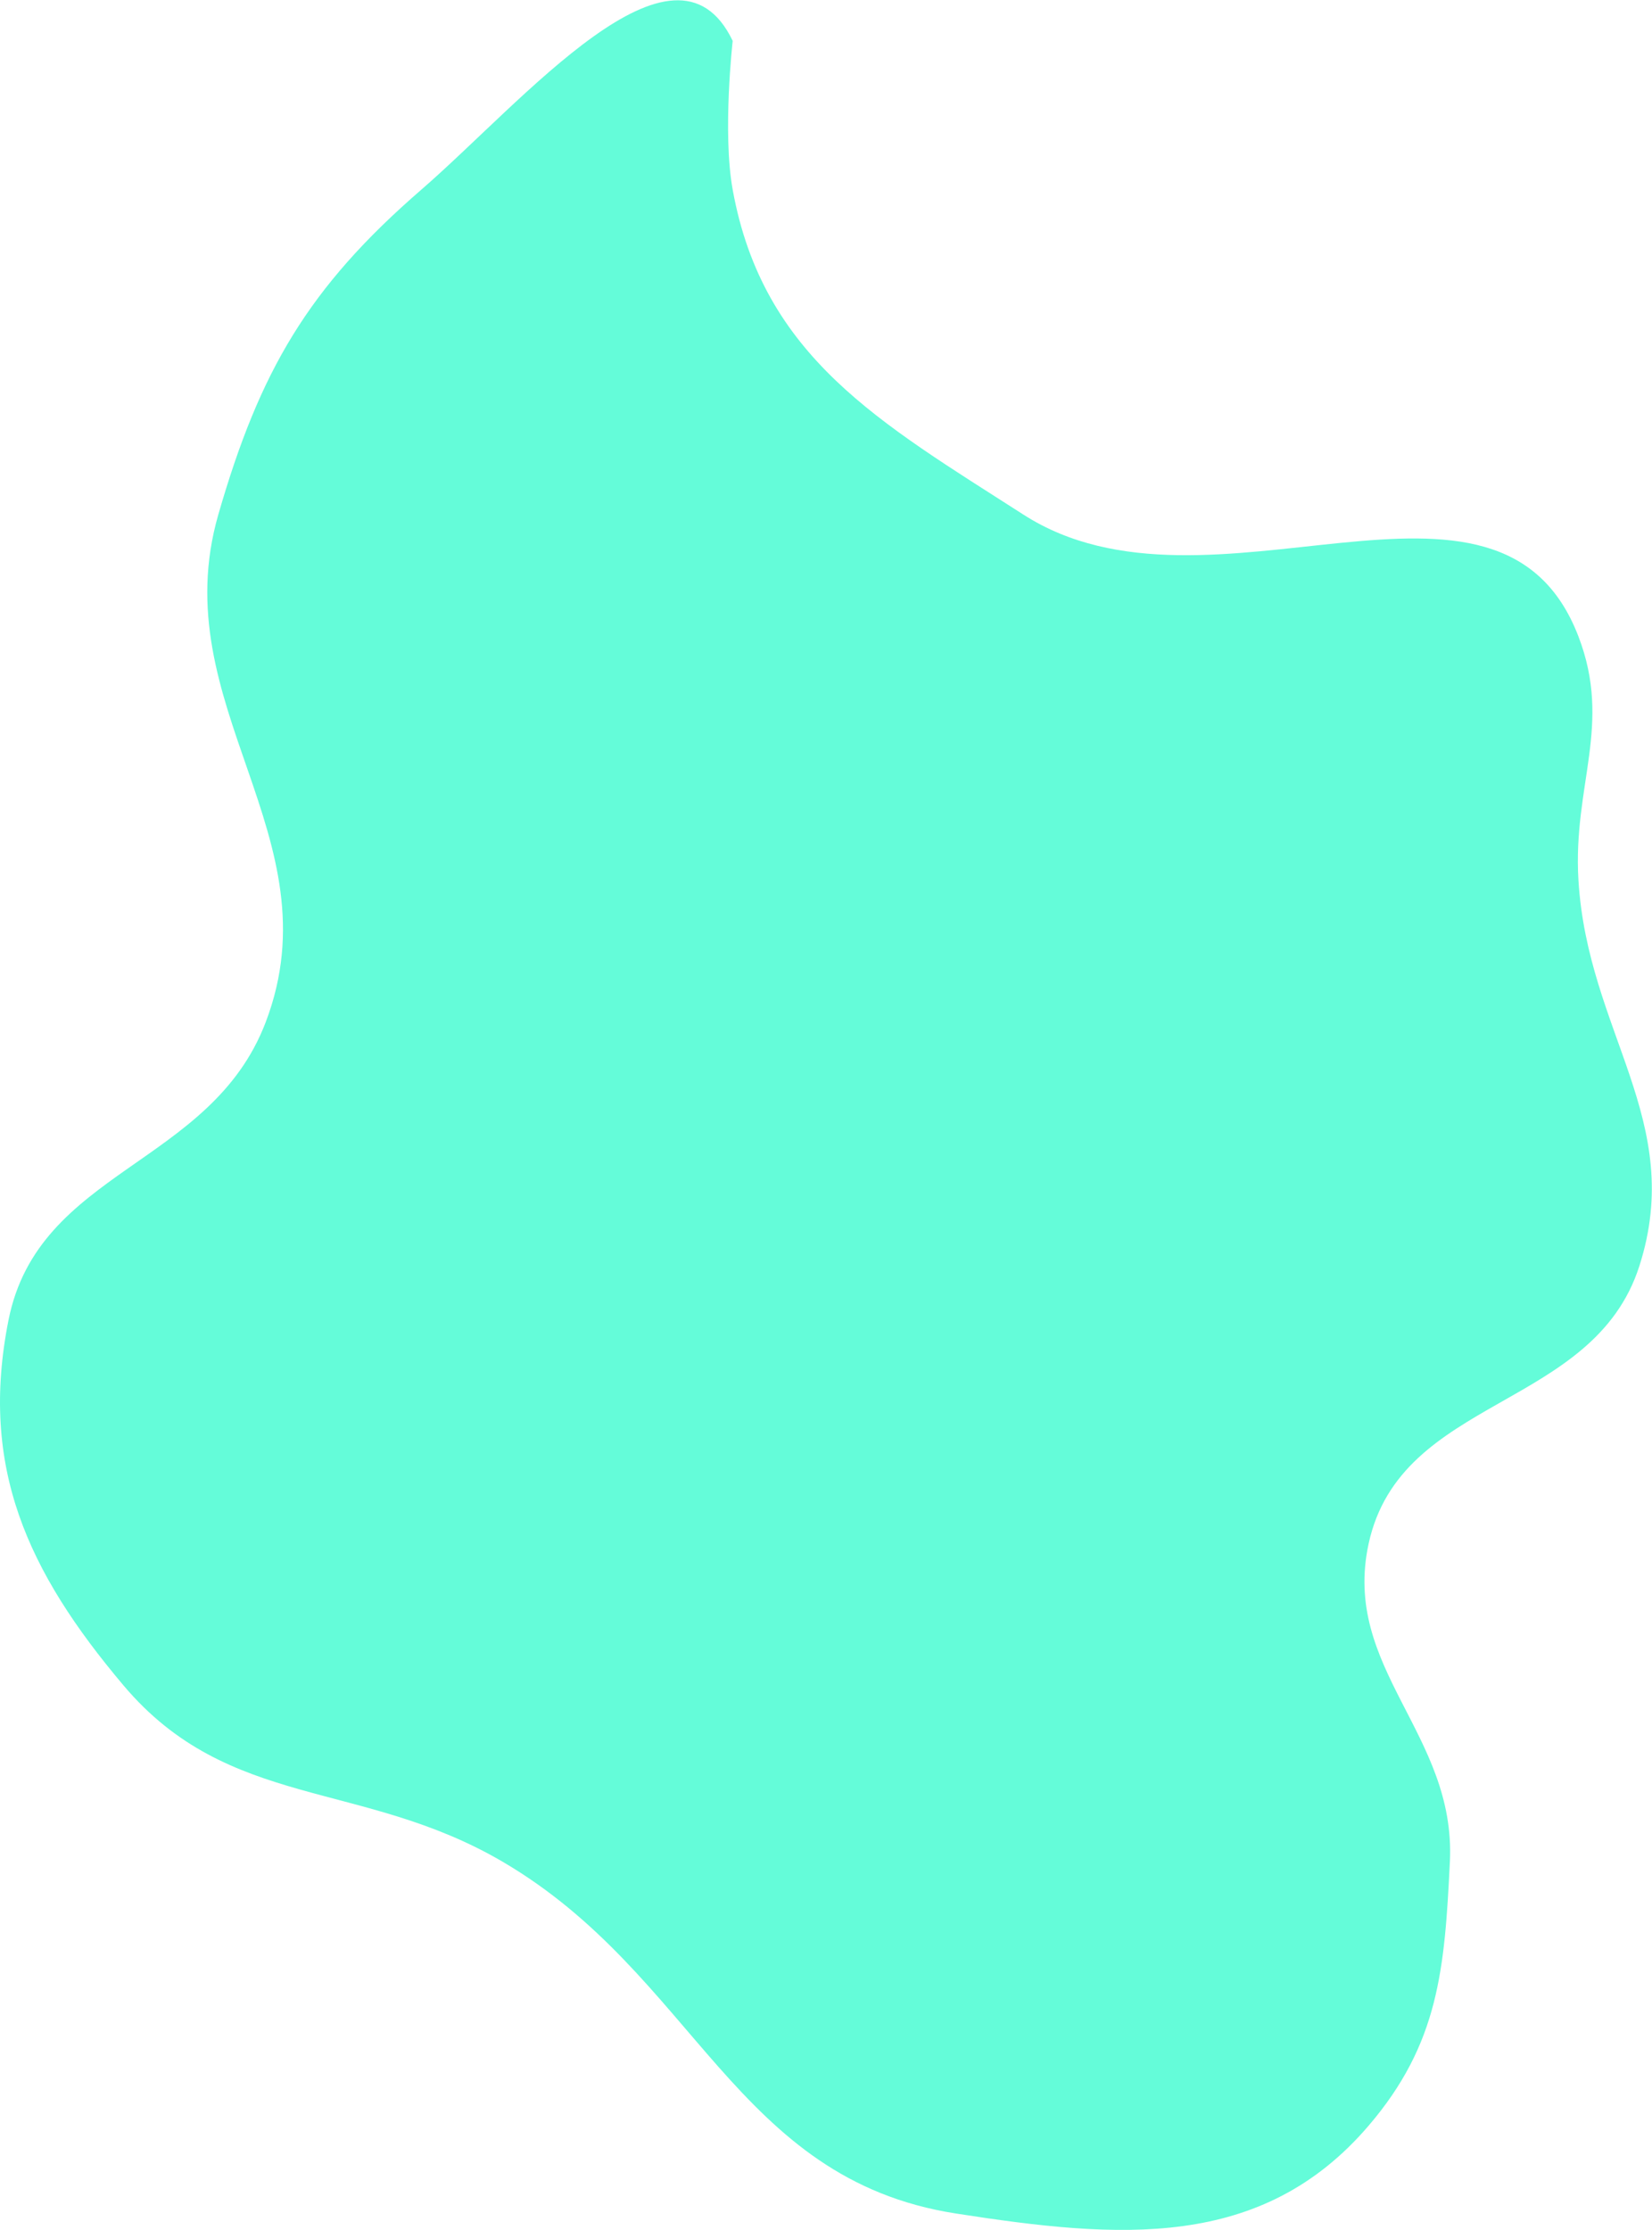 <?xml version="1.0" encoding="UTF-8"?> <svg xmlns="http://www.w3.org/2000/svg" width="4851" height="6547" viewBox="0 0 4851 6547" fill="none"> <path d="M3005.5 1511C2584.73 1240.85 2240.79 1048.99 2151.5 557C2121.03 389.084 2151.5 120 2151.5 120C1980.84 -237.135 1536.16 297.818 1237 557C904.987 844.649 762.656 1088.89 641 1511C479.102 2072.74 988.473 2455.33 780 3001.5C619.158 3422.88 112.981 3433.13 25 3875.5C-60.698 4306.39 79.51 4612.87 363 4948.5C672.139 5314.49 1062.06 5223.45 1475.5 5465.5C2043.45 5798.01 2156.7 6397.34 2807 6498.5C3285.17 6572.88 3704.43 6608.23 4019 6240.5C4224.85 5999.87 4242.14 5781.79 4257.5 5465.5C4275.76 5089.49 3938.72 4899.29 4019 4531.5C4113.82 4097.1 4678.42 4139.95 4814 3716.5C4950.54 3290.07 4661.94 3030.95 4635 2584C4618.19 2305.09 4735.09 2129.38 4635 1868.5C4401.63 1260.24 3553.73 1862.98 3005.5 1511Z" fill="#64FCD9"></path> </svg> 